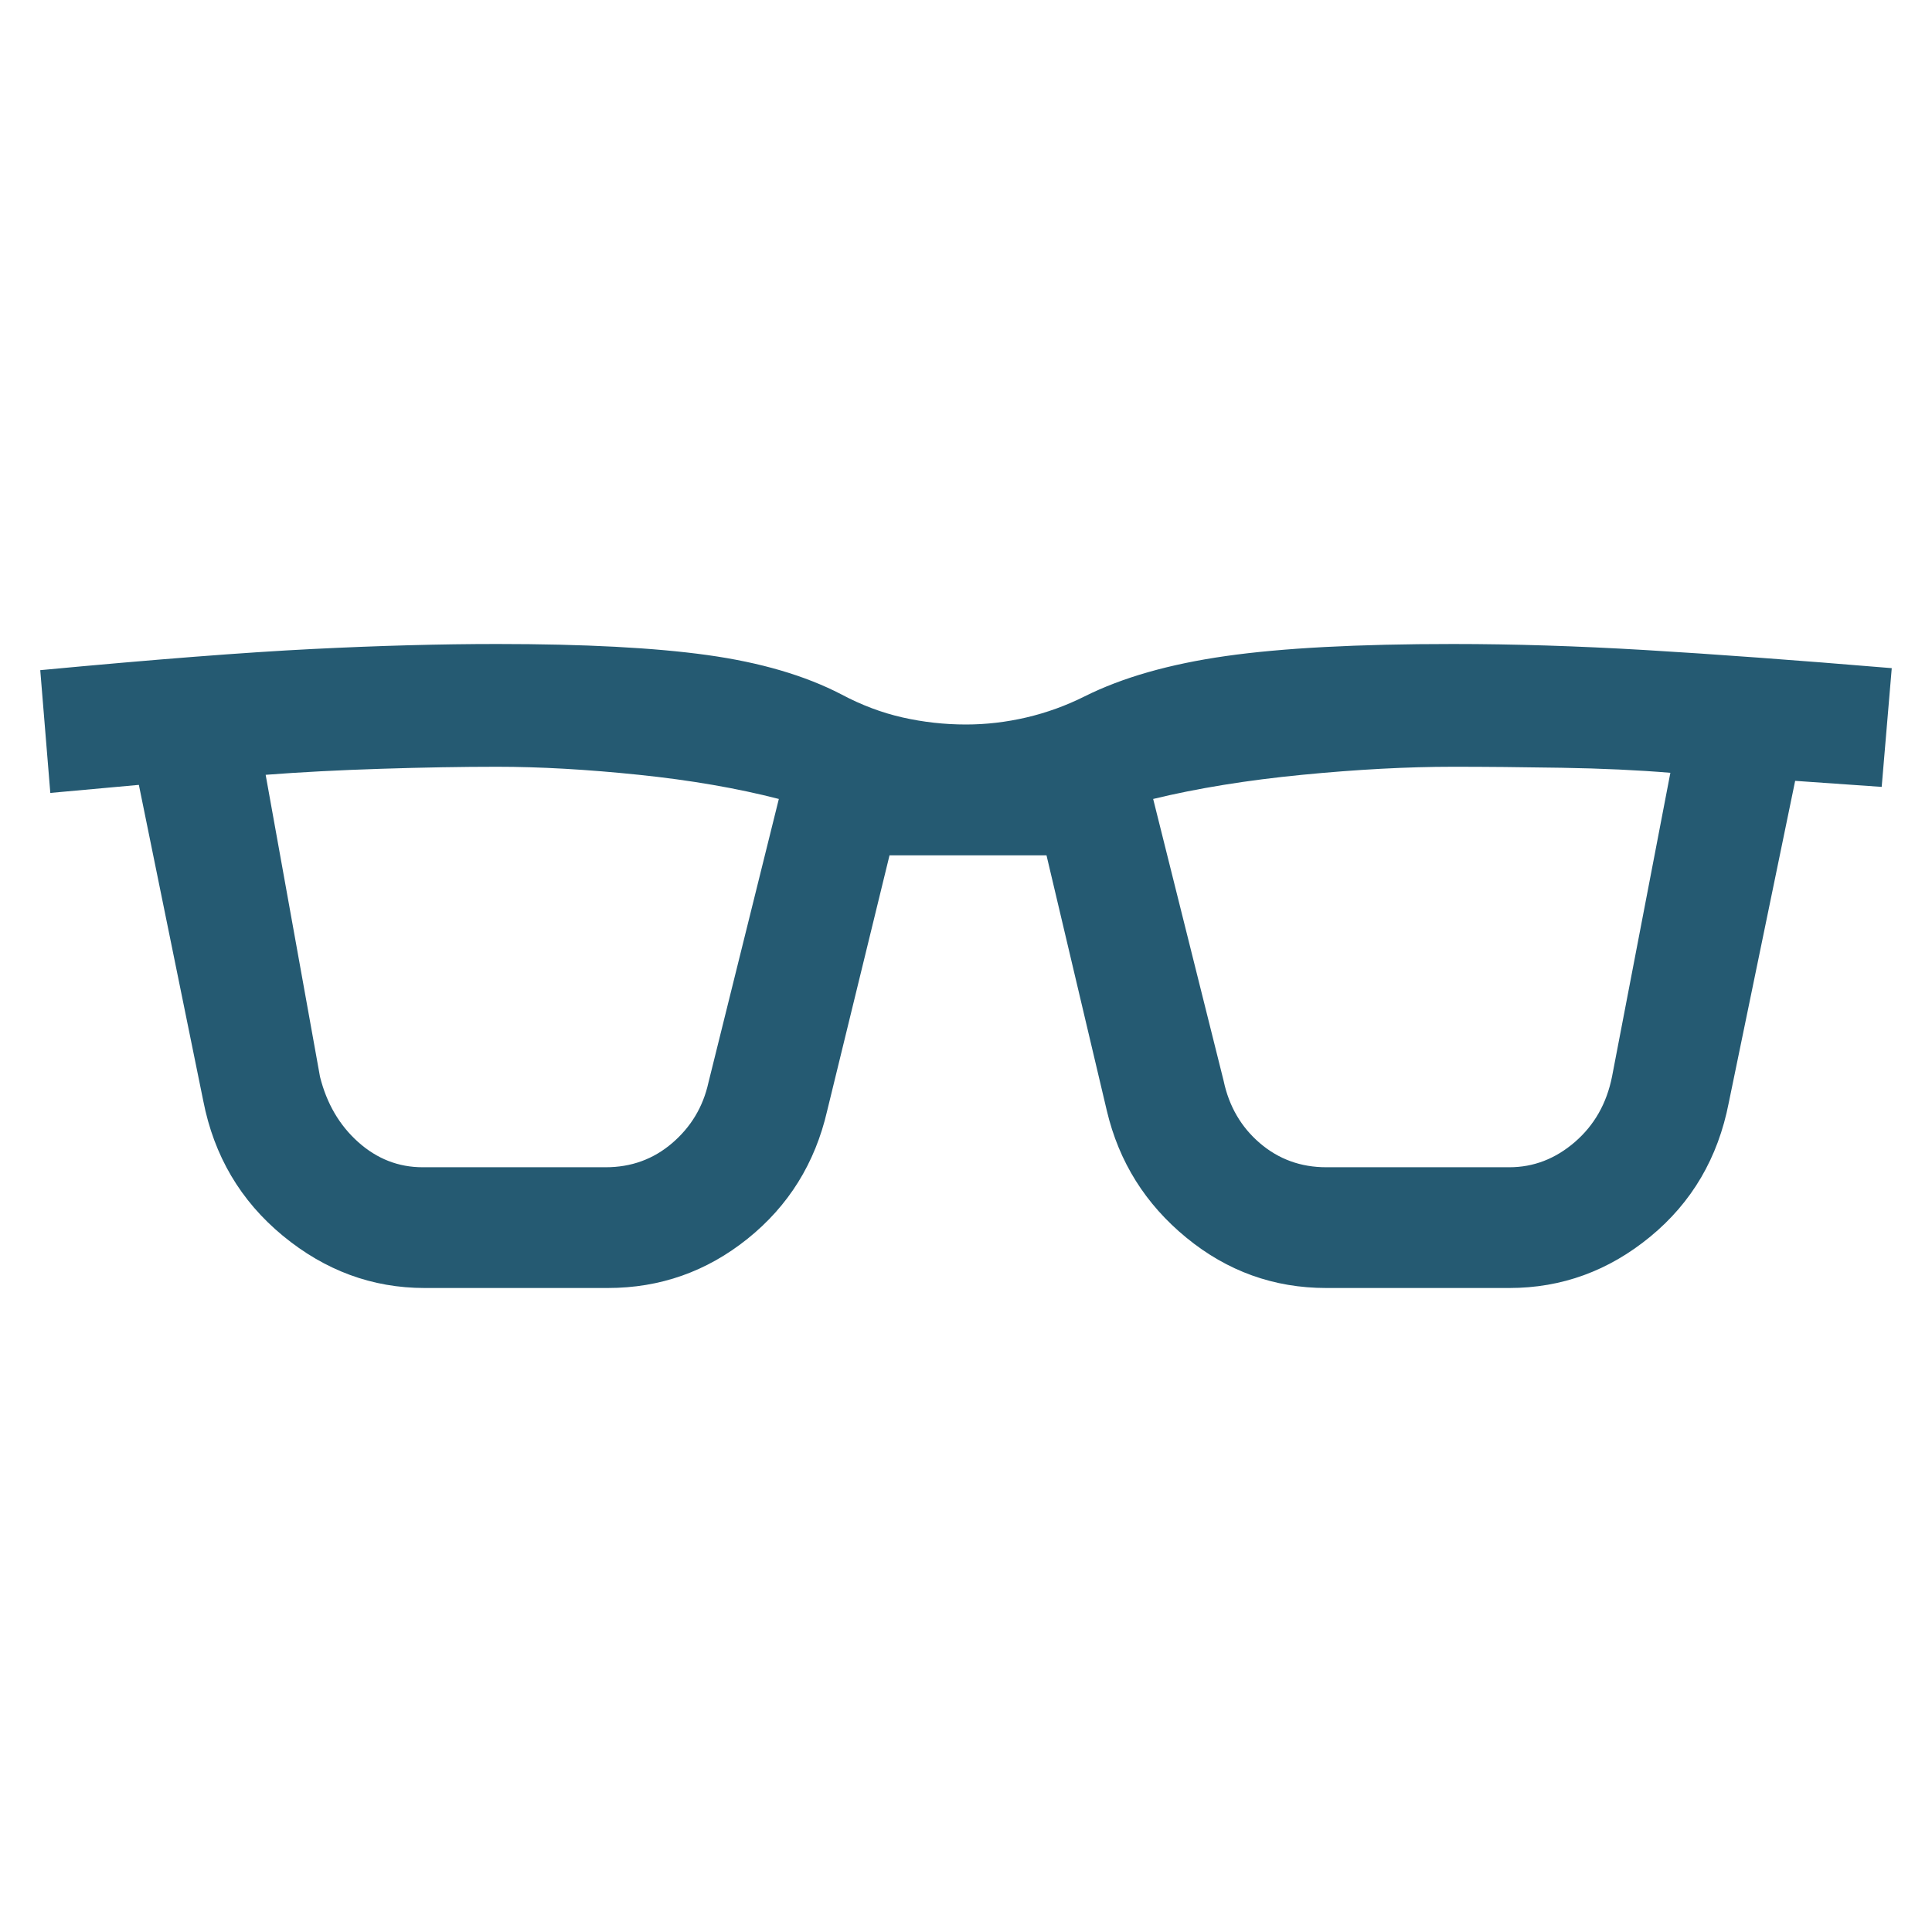 <svg fill="#255A72" width="48px" viewBox="0 -960 960 960" height="48px" xmlns="http://www.w3.org/2000/svg"><path d="M211-320q-39 0-70.5-26T101-413L69-570l-44 4-5-61q85-8 135-10.5t92-2.5q65 0 104.5 5.5T418-615q15 8 30.5 11.5T480-600q15 0 30-3.5t29-10.5q28-14 70-20t113-6q45 0 95.5 3t122.5 9l-5 59-43-3-33 160q-8 41-39 66.5T750-320h-91q-39 0-69.5-25T550-408l-30-127h-78l-31 127q-9 39-39.5 63.5T302-320h-91Zm-52-105q5 20 19 32.5t32 12.5h91q19 0 33-12t18-30l35-141q-31-8-69.5-12t-70.5-4q-26 0-57.5 1t-57.5 3l27 150Zm449 2q4 19 18 31t33 12h91q18 0 32.5-12.5T801-425l29-151q-24-2-54-2.5t-54-.5q-34 0-75 4t-74 12l35 140Z"></path></svg>
